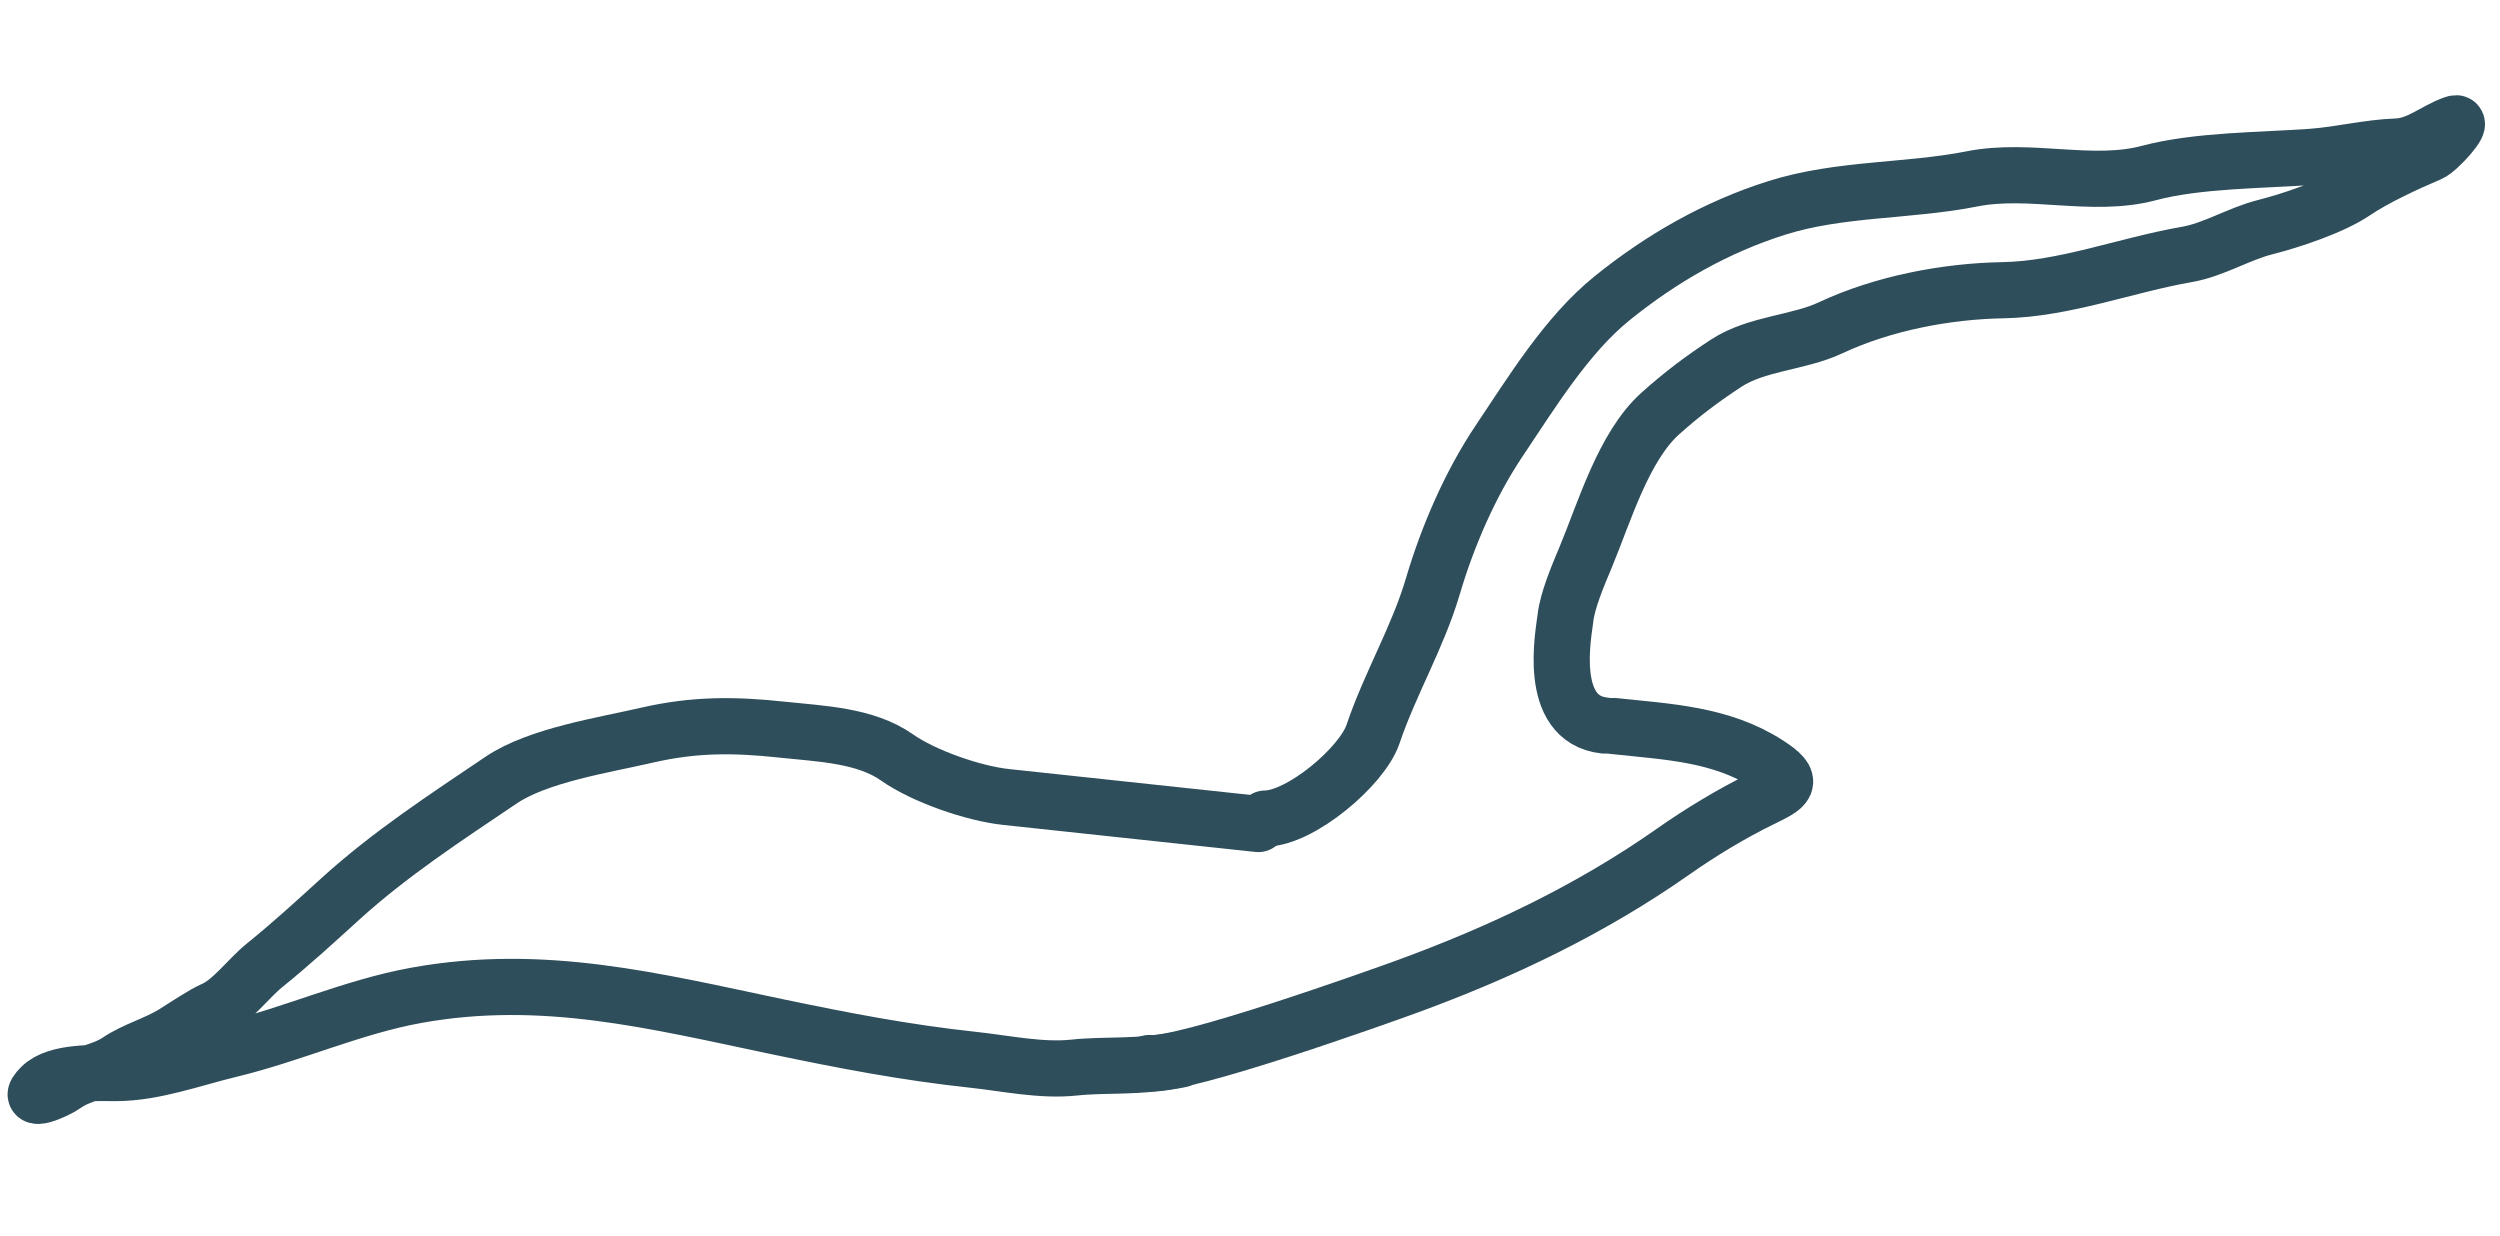 <?xml version="1.0" encoding="UTF-8"?> <svg xmlns="http://www.w3.org/2000/svg" width="89" height="44" viewBox="0 0 89 44" fill="none"><path d="M44.798 29.335C41.802 29.014 38.807 28.693 35.811 28.372C34.66 28.249 32.887 27.637 31.932 26.964C30.81 26.174 29.228 26.123 27.848 25.976C26.134 25.792 24.716 25.784 23.037 26.171C21.473 26.532 19.16 26.883 17.843 27.77C15.877 29.096 13.886 30.393 12.11 32.007C11.222 32.814 10.357 33.609 9.419 34.365C8.848 34.826 8.254 35.653 7.609 35.935C7.216 36.108 6.578 36.543 6.183 36.787C5.556 37.175 4.804 37.37 4.203 37.776C3.626 38.164 2.876 38.208 2.299 38.625C1.998 38.843 0.816 39.342 1.458 38.694C2.023 38.125 3.441 38.202 4.157 38.2C5.492 38.194 6.883 37.676 8.167 37.367C10.416 36.826 12.544 35.846 14.817 35.434C19.325 34.616 23.299 35.635 27.695 36.556C30.028 37.044 32.24 37.471 34.638 37.728C35.809 37.854 37.073 38.131 38.246 38.005C39.344 37.886 40.554 38.016 42.019 37.719" stroke="#2E4E5C" stroke-width="2" stroke-linecap="round"></path><path d="M45.042 29.141C46.294 29.136 48.489 27.293 48.88 26.134C49.486 24.338 50.473 22.692 51.013 20.862C51.527 19.116 52.338 17.231 53.367 15.699C54.52 13.981 55.777 11.919 57.39 10.618C59.156 9.193 61.096 8.083 63.26 7.4C65.499 6.693 67.938 6.818 70.206 6.368C72.27 5.958 74.48 6.698 76.5 6.16C78.235 5.698 80.505 5.714 82.308 5.582C83.311 5.508 84.311 5.253 85.311 5.217C86.118 5.189 86.655 4.65 87.383 4.398C87.748 4.272 86.814 5.333 86.497 5.467C85.68 5.813 84.537 6.342 83.815 6.833C83.04 7.361 81.563 7.853 80.643 8.086C79.694 8.326 78.809 8.893 77.843 9.06C75.692 9.433 73.501 10.293 71.3 10.332C69.279 10.367 67.017 10.802 65.166 11.671C64.031 12.205 62.536 12.221 61.455 12.928C60.594 13.49 59.865 14.041 59.106 14.722C57.801 15.893 57.124 18.216 56.453 19.828C56.188 20.462 55.797 21.371 55.728 22.016C55.674 22.519 55.044 25.606 57.118 25.828" stroke="#2E4E5C" stroke-width="2" stroke-linecap="round"></path><path d="M57.462 25.848C59.373 26.053 61.261 26.127 62.921 27.192C63.956 27.856 63.599 28.007 62.68 28.457C61.626 28.973 60.529 29.64 59.573 30.311C56.624 32.382 53.422 33.906 50.043 35.137C49.115 35.475 42.139 37.975 40.914 37.844" stroke="#2E4E5C" stroke-width="2" stroke-linecap="round"></path></svg> 